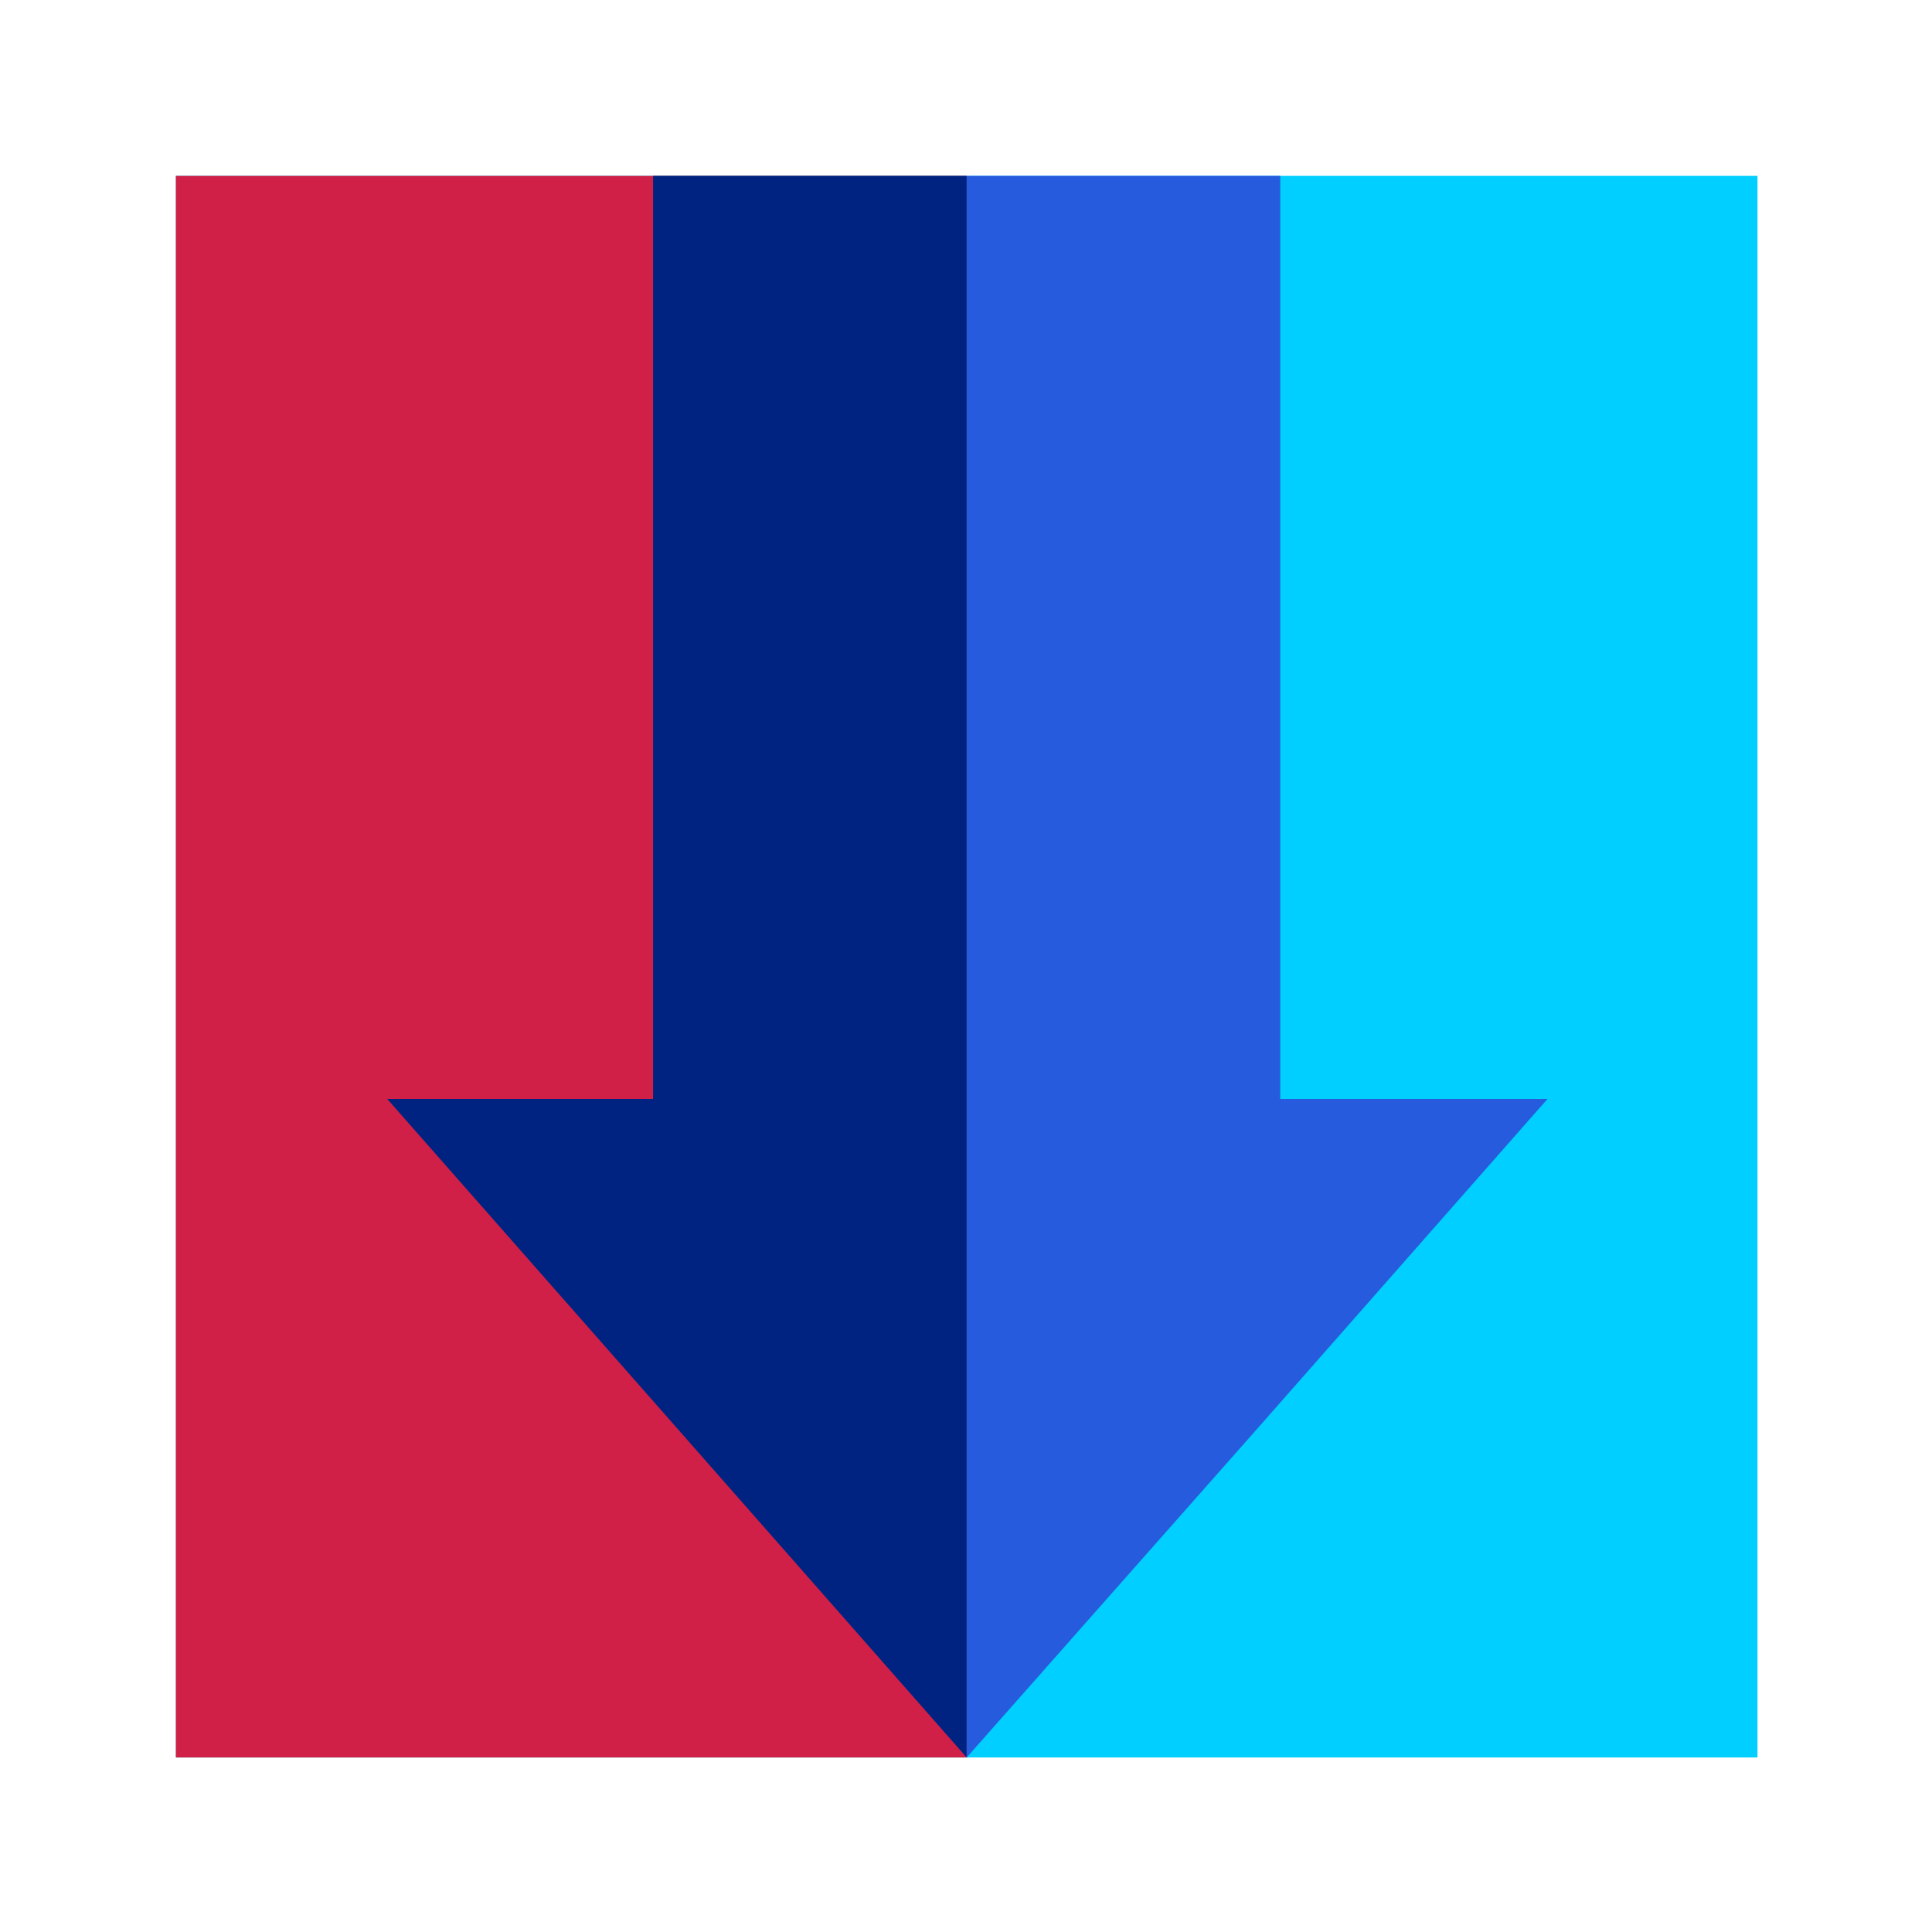 <?xml version="1.0" encoding="utf-8"?>
<!-- Generator: Adobe Illustrator 25.0.0, SVG Export Plug-In . SVG Version: 6.00 Build 0)  -->
<svg version="1.1" id="Group_32214" xmlns="http://www.w3.org/2000/svg" xmlns:xlink="http://www.w3.org/1999/xlink" x="0px"
	 y="0px" viewBox="0 0 141.7 141.7" style="enable-background:new 0 0 141.7 141.7;" xml:space="preserve">
<style type="text/css">
	.st0{fill:#01CFFF;}
	.st1{fill:#D02047;}
	.st2{fill:#002381;}
	.st3{fill:#265BDD;}
</style>
<rect id="Rectangle_21928" x="12.9" y="12.9" class="st0" width="116" height="116"/>
<rect id="Rectangle_21929" x="12.9" y="12.9" class="st1" width="58" height="116"/>
<path id="Path_2523" class="st2" d="M47.9,80.6V12.9h23v116l-21.2-24.1L28.4,80.6H47.9z"/>
<path id="Path_2524" class="st3" d="M93.9,80.6V12.9h-23v116l21.3-24.1l21.3-24.2H93.9z"/>
</svg>
